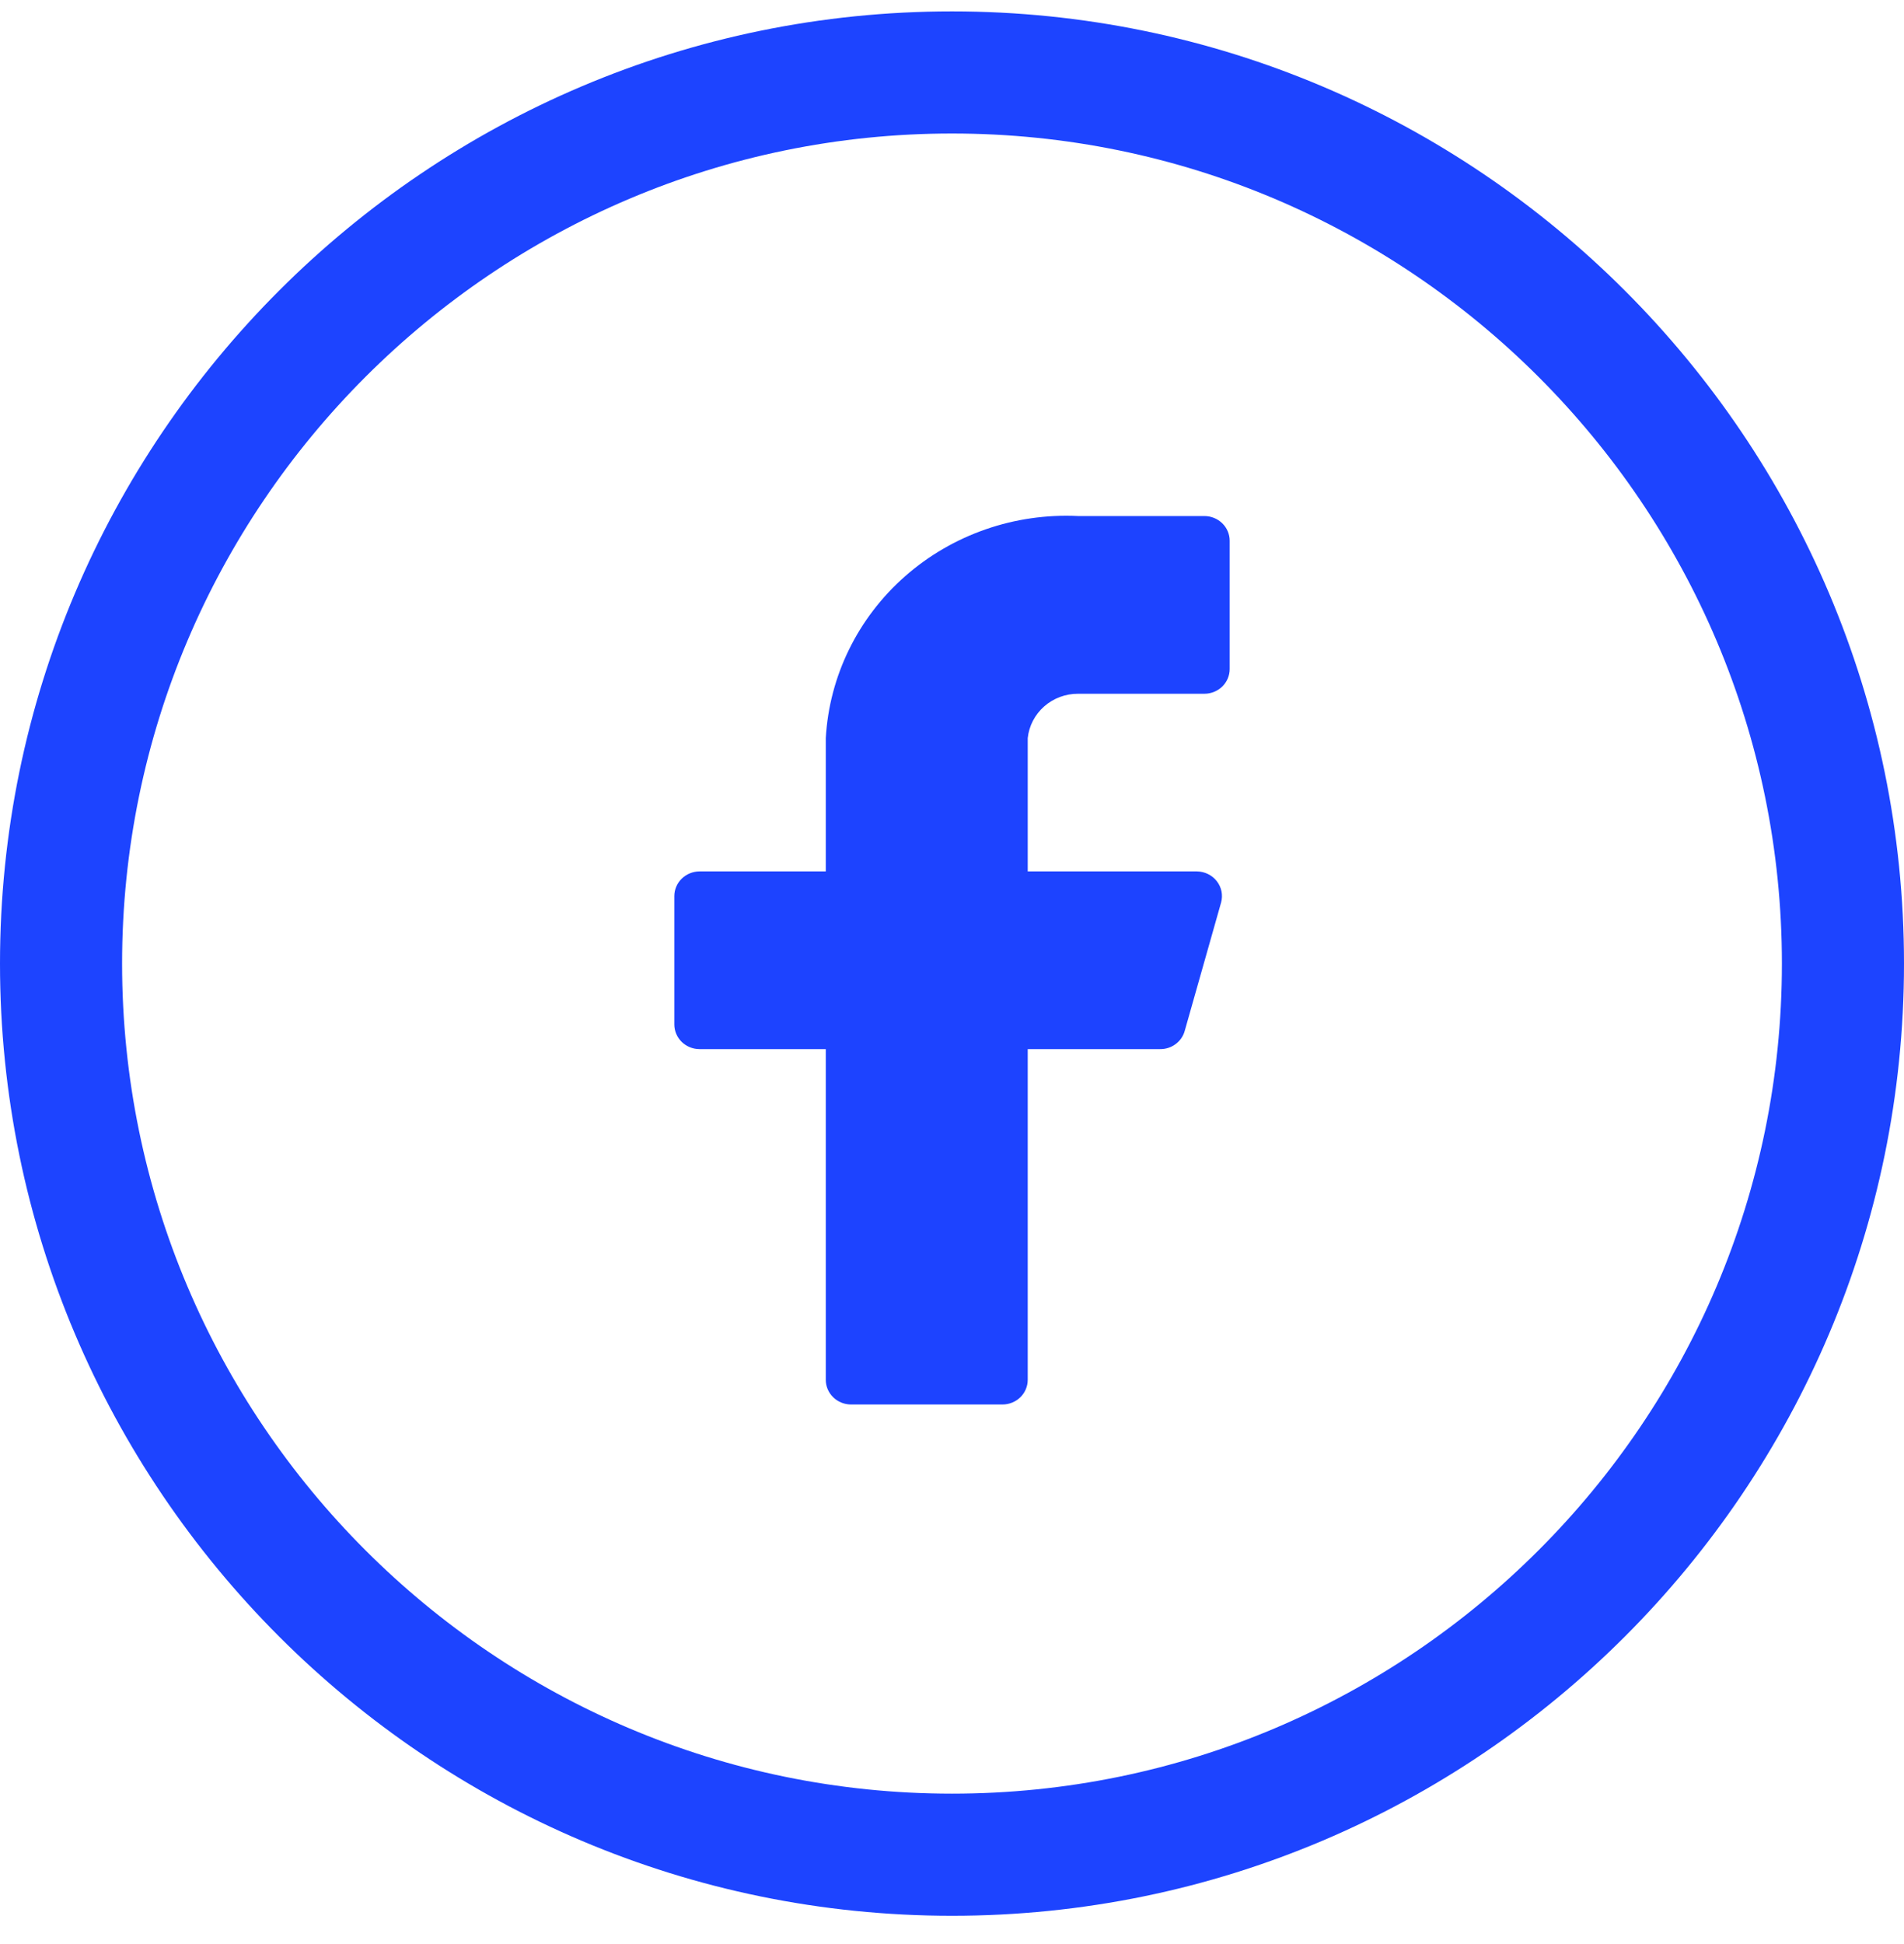 <svg width="48" height="49" viewBox="0 0 48 49" fill="none" xmlns="http://www.w3.org/2000/svg">
<g clip-path="url(#clip0_5_5)">
<path d="M24 0.287C10.766 0.287 0 11.053 0 24.287C0 37.521 10.766 48.287 24 48.287C37.234 48.287 48 37.521 48 24.287C48 11.053 37.234 0.287 24 0.287ZM24 45.209C12.464 45.209 3.078 35.824 3.078 24.287C3.078 12.751 12.464 3.365 24 3.365C35.537 3.365 44.922 12.751 44.922 24.287C44.922 35.824 35.537 45.209 24 45.209Z" fill="#1D44FF"/>
<path d="M31 13.629C31 13.464 30.933 13.306 30.814 13.19C30.694 13.073 30.532 13.007 30.364 13.007H27.182C25.58 12.929 24.011 13.474 22.819 14.523C21.626 15.572 20.907 17.04 20.818 18.605V21.964H17.636C17.468 21.964 17.306 22.03 17.186 22.147C17.067 22.263 17 22.422 17 22.586V25.821C17 25.986 17.067 26.144 17.186 26.261C17.306 26.377 17.468 26.443 17.636 26.443H20.818V34.778C20.818 34.943 20.885 35.101 21.005 35.218C21.124 35.334 21.286 35.4 21.454 35.4H25.273C25.442 35.4 25.603 35.334 25.723 35.218C25.842 35.101 25.909 34.943 25.909 34.778V26.443H29.244C29.385 26.445 29.523 26.401 29.636 26.317C29.749 26.234 29.831 26.116 29.867 25.983L30.784 22.748C30.809 22.656 30.812 22.56 30.794 22.466C30.775 22.373 30.734 22.285 30.675 22.209C30.616 22.134 30.54 22.072 30.453 22.03C30.366 21.987 30.27 21.965 30.173 21.964H25.909V18.605C25.941 18.298 26.089 18.012 26.324 17.805C26.559 17.598 26.865 17.484 27.182 17.486H30.364C30.532 17.486 30.694 17.42 30.814 17.304C30.933 17.187 31 17.029 31 16.864V13.629Z" fill="#1D43FF"/>
</g>
<defs>
<clipPath id="clip0_5_5">
<rect width="48" height="48" fill="white" transform="translate(0 0.287)"/>
</clipPath>
</defs>
</svg>
